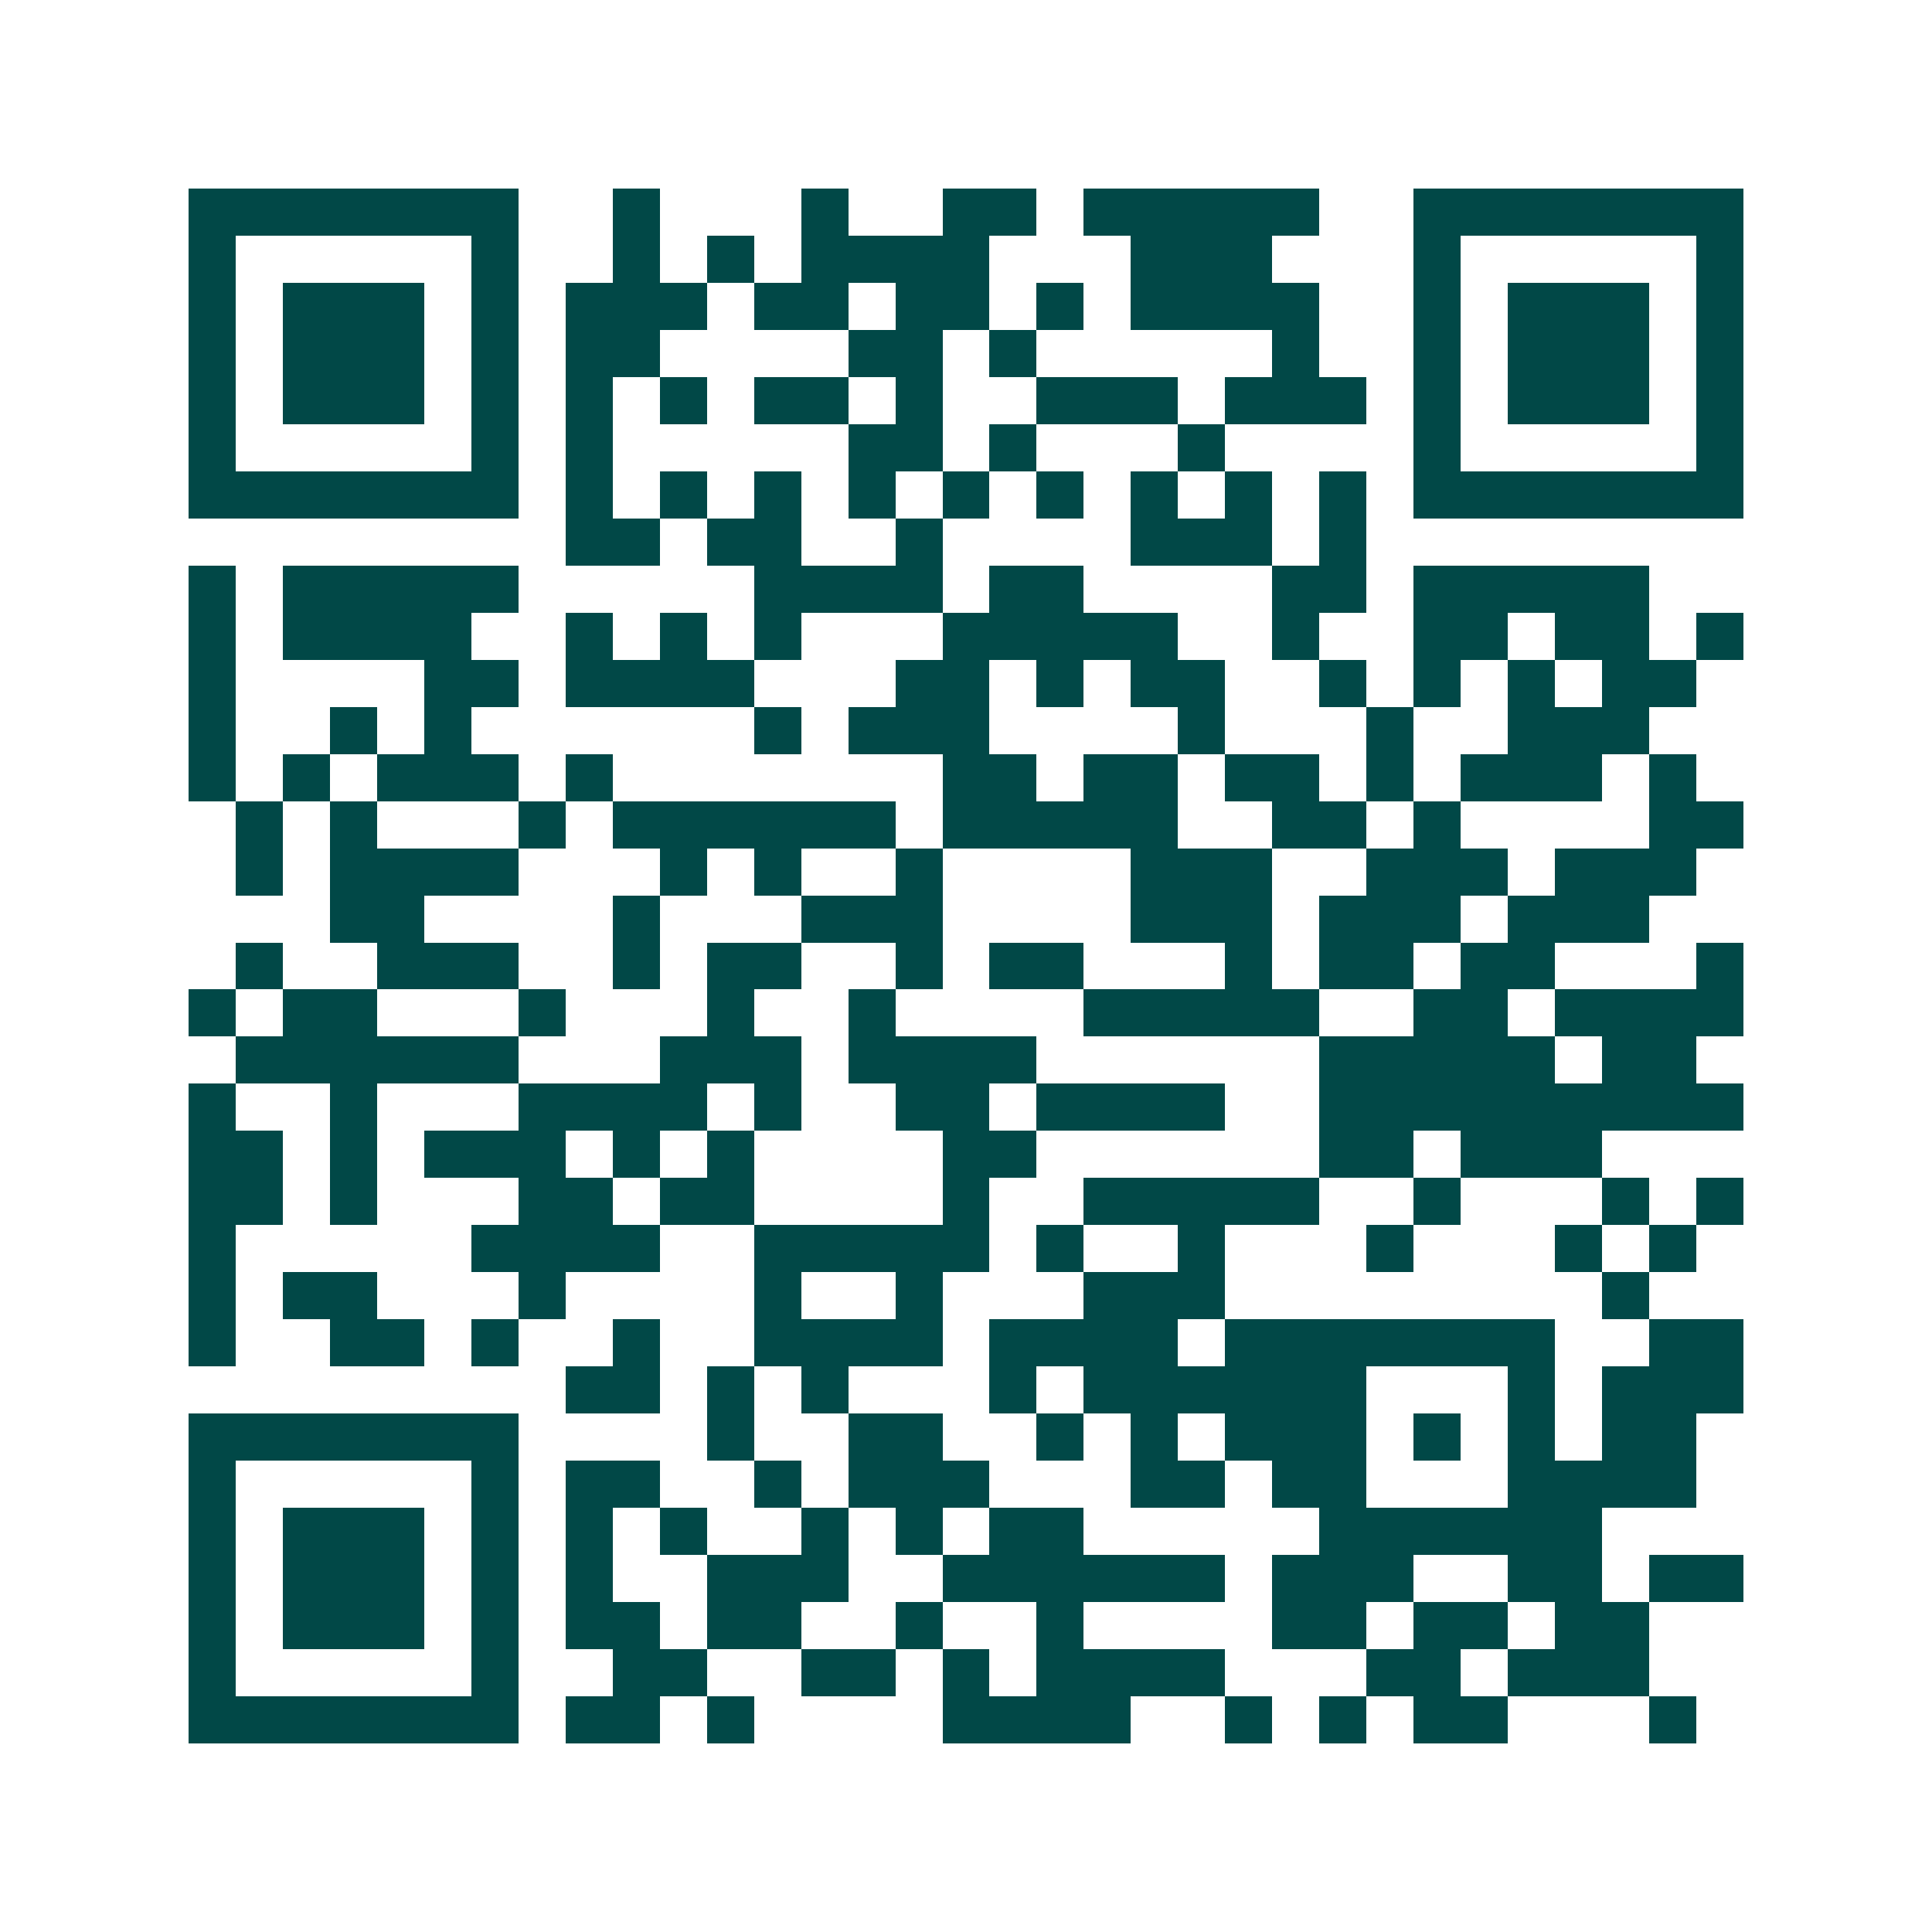 <svg xmlns="http://www.w3.org/2000/svg" width="200" height="200" viewBox="0 0 41 41" shape-rendering="crispEdges"><path fill="#ffffff" d="M0 0h41v41H0z"/><path stroke="#014847" d="M4 4.5h7m2 0h1m3 0h1m2 0h2m1 0h5m2 0h7M4 5.5h1m5 0h1m2 0h1m1 0h1m1 0h4m3 0h3m3 0h1m5 0h1M4 6.5h1m1 0h3m1 0h1m1 0h3m1 0h2m1 0h2m1 0h1m1 0h4m2 0h1m1 0h3m1 0h1M4 7.5h1m1 0h3m1 0h1m1 0h2m4 0h2m1 0h1m5 0h1m2 0h1m1 0h3m1 0h1M4 8.5h1m1 0h3m1 0h1m1 0h1m1 0h1m1 0h2m1 0h1m2 0h3m1 0h3m1 0h1m1 0h3m1 0h1M4 9.5h1m5 0h1m1 0h1m5 0h2m1 0h1m3 0h1m4 0h1m5 0h1M4 10.5h7m1 0h1m1 0h1m1 0h1m1 0h1m1 0h1m1 0h1m1 0h1m1 0h1m1 0h1m1 0h7M12 11.5h2m1 0h2m2 0h1m4 0h3m1 0h1M4 12.5h1m1 0h5m5 0h4m1 0h2m4 0h2m1 0h5M4 13.5h1m1 0h4m2 0h1m1 0h1m1 0h1m3 0h5m2 0h1m2 0h2m1 0h2m1 0h1M4 14.5h1m4 0h2m1 0h4m3 0h2m1 0h1m1 0h2m2 0h1m1 0h1m1 0h1m1 0h2M4 15.5h1m2 0h1m1 0h1m6 0h1m1 0h3m4 0h1m3 0h1m2 0h3M4 16.5h1m1 0h1m1 0h3m1 0h1m7 0h2m1 0h2m1 0h2m1 0h1m1 0h3m1 0h1M5 17.5h1m1 0h1m3 0h1m1 0h6m1 0h5m2 0h2m1 0h1m4 0h2M5 18.5h1m1 0h4m3 0h1m1 0h1m2 0h1m4 0h3m2 0h3m1 0h3M7 19.5h2m4 0h1m3 0h3m4 0h3m1 0h3m1 0h3M5 20.5h1m2 0h3m2 0h1m1 0h2m2 0h1m1 0h2m3 0h1m1 0h2m1 0h2m3 0h1M4 21.5h1m1 0h2m3 0h1m3 0h1m2 0h1m4 0h5m2 0h2m1 0h4M5 22.5h6m3 0h3m1 0h4m6 0h5m1 0h2M4 23.5h1m2 0h1m3 0h4m1 0h1m2 0h2m1 0h4m2 0h9M4 24.5h2m1 0h1m1 0h3m1 0h1m1 0h1m4 0h2m6 0h2m1 0h3M4 25.5h2m1 0h1m3 0h2m1 0h2m4 0h1m2 0h5m2 0h1m3 0h1m1 0h1M4 26.5h1m5 0h4m2 0h5m1 0h1m2 0h1m3 0h1m3 0h1m1 0h1M4 27.5h1m1 0h2m3 0h1m4 0h1m2 0h1m3 0h3m8 0h1M4 28.5h1m2 0h2m1 0h1m2 0h1m2 0h4m1 0h4m1 0h7m2 0h2M12 29.5h2m1 0h1m1 0h1m3 0h1m1 0h6m3 0h1m1 0h3M4 30.5h7m4 0h1m2 0h2m2 0h1m1 0h1m1 0h3m1 0h1m1 0h1m1 0h2M4 31.5h1m5 0h1m1 0h2m2 0h1m1 0h3m3 0h2m1 0h2m3 0h4M4 32.5h1m1 0h3m1 0h1m1 0h1m1 0h1m2 0h1m1 0h1m1 0h2m5 0h6M4 33.5h1m1 0h3m1 0h1m1 0h1m2 0h3m2 0h6m1 0h3m2 0h2m1 0h2M4 34.5h1m1 0h3m1 0h1m1 0h2m1 0h2m2 0h1m2 0h1m4 0h2m1 0h2m1 0h2M4 35.5h1m5 0h1m2 0h2m2 0h2m1 0h1m1 0h4m3 0h2m1 0h3M4 36.5h7m1 0h2m1 0h1m4 0h4m2 0h1m1 0h1m1 0h2m3 0h1"/></svg>
